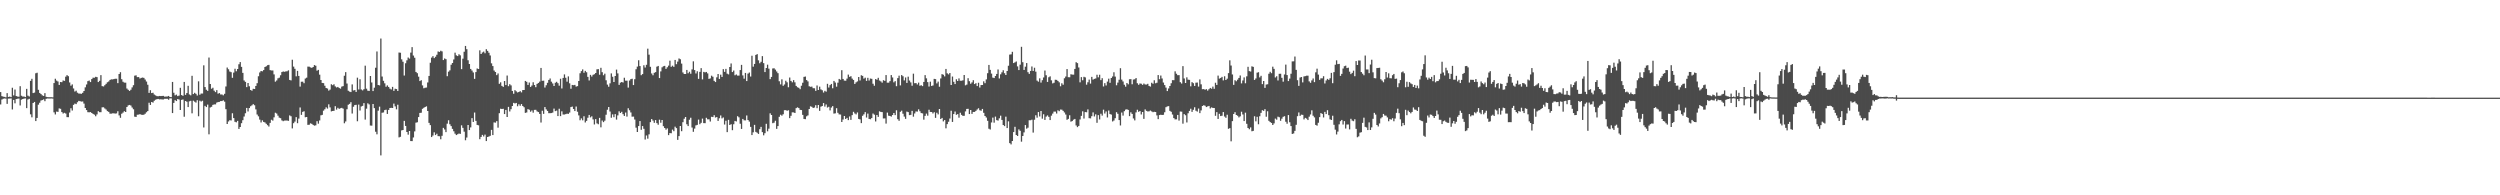 <?xml version="1.0" encoding="UTF-8"?>
<svg xmlns="http://www.w3.org/2000/svg" width="1920" height="150">
  <path d="M0 70.730h1v9.488H0zM1 73.823h1v2.600H1zM2 74.226h1v1.618H2zM3 74.411h1v1.186H3zM4 74.742h1v1.000H4zM5 71.522h1v8.259H5zM6 74.463h1v1.267H6zM7 74.204h1v1.477H7zM8 74.579h1v1.000H8zM9 67.360h1v16.723H9zM10 73.260h1v3.465H10zM11 68.776h1v10.601H11zM12 73.767h1v2.313H12zM13 74.130h1v1.704H13zM14 74.299h1v1.352H14zM15 66.215h1v14.791H15zM16 73.540h1v2.992H16zM17 74.126h1v1.888H17zM18 74.158h1v1.577H18zM19 74.530h1v1.048H19zM20 68.253h1v14.799H20zM21 73.469h1v2.910H21zM22 74.076h1v1.808H22zM23 62.130h1v25.686H23zM24 60.538h1v29.555H24zM25 71.486h1v7.616H25zM26 71.135h1v7.171H26zM27 56.246h1v36.732H27zM28 55.876h1v34.675H28zM29 68.985h1v11.389H29zM30 71.371h1v7.506H30zM31 72.235h1v4.958H31zM32 73.195h1v3.635H32zM33 73.675h1v2.648H33zM34 71.536h1v6.183H34zM35 74.341h1v1.528H35zM36 74.613h1v1.000H36zM37 74.673h1v1.000H37zM38 74.674h1v1.000H38zM39 74.635h1v1.000H39zM40 74.728h1v1.000H40zM41 63.792h1v22.489H41zM42 60.455h1v27.430H42zM43 61.905h1v23.780H43zM44 62.552h1v23.351H44zM45 65.247h1v18.005H45zM46 62.957h1v20.602H46zM47 63.106h1v22.977H47zM48 61.773h1v25.445H48zM49 62.119h1v24.526H49zM50 58.899h1v28.295H50zM51 57.701h1v32.251H51zM52 58.532h1v31.476H52zM53 63.325h1v23.078H53zM54 65.785h1v17.387H54zM55 64.801h1v20.111H55zM56 67.965h1v12.555H56zM57 70.311h1v9.266H57zM58 69.644h1v10.342H58zM59 71.171h1v7.347H59zM60 71.826h1v5.643H60zM61 71.869h1v5.837H61zM62 72.046h1v6.001H62zM63 71.284h1v6.624H63zM64 69.874h1v9.695H64zM65 67.080h1v15.847H65zM66 64.858h1v19.691H66zM67 62.311h1v23.838H67zM68 61.826h1v24.452H68zM69 63.019h1v23.069H69zM70 60.748h1v26.024H70zM71 59.627h1v27.895H71zM72 59.724h1v28.340H72zM73 58.977h1v30.314H73zM74 59.239h1v28.600H74zM75 63.029h1v22.366H75zM76 62.072h1v24.099H76zM77 57.722h1v28.422H77zM78 66.126h1v16.301H78zM79 66.404h1v15.965H79zM80 65.456h1v17.836H80zM81 64.361h1v19.760H81zM82 63.188h1v22.181H82zM83 62.559h1v23.358H83zM84 61.375h1v25.923H84zM85 60.929h1v26.365H85zM86 60.967h1v26.050H86zM87 60.741h1v26.323H87zM88 60.469h1v26.797H88zM89 60.470h1v26.631H89zM90 63.844h1v21.595H90zM91 56.856h1v31.781H91zM92 55.461h1v35.005H92zM93 60.819h1v26.507H93zM94 62.786h1v23.702H94zM95 63.445h1v21.959H95zM96 63.494h1v22.502H96zM97 68.017h1v14.170H97zM98 68.962h1v11.986H98zM99 69.822h1v10.744H99zM100 68.923h1v12.140H100zM101 67.097h1v15.480H101zM102 65.425h1v18.491H102zM103 58.115h1v31.463H103zM104 57.867h1v31.915H104zM105 59.228h1v28.878H105zM106 59.177h1v28.846H106zM107 60.307h1v27.359H107zM108 59.789h1v28.301H108zM109 59.539h1v28.659H109zM110 59.814h1v28.320H110zM111 61.055h1v26.283H111zM112 62.600h1v23.637H112zM113 65.100h1v20.221H113zM114 71.312h1v7.593H114zM115 69.276h1v11.288H115zM116 71.490h1v6.837H116zM117 71.232h1v7.543H117zM118 72.582h1v4.790H118zM119 73.264h1v3.343H119zM120 73.843h1v2.349H120zM121 73.915h1v2.067H121zM122 73.697h1v2.623H122zM123 73.795h1v2.453H123zM124 73.670h1v2.740H124zM125 73.620h1v2.756H125zM126 74.240h1v1.617H126zM127 74.144h1v1.710H127zM128 74.064h1v1.833H128zM129 73.659h1v2.936H129zM130 74.489h1v1.045H130zM131 74.594h1v1.000H131zM132 62.934h1v23.924H132zM133 71.205h1v7.844H133zM134 73.231h1v3.649H134zM135 72.663h1v4.936H135zM136 73.819h1v2.287H136zM137 73.447h1v2.985H137zM138 67.423h1v17.075H138zM139 73.029h1v3.682H139zM140 73.578h1v2.818H140zM141 62.924h1v26.724H141zM142 72.877h1v4.684H142zM143 71.461h1v6.695H143zM144 65.889h1v16.329H144zM145 72.573h1v5.246H145zM146 73.225h1v4.208H146zM147 58.236h1v28.807H147zM148 72.236h1v5.092H148zM149 71.269h1v6.795H149zM150 72.027h1v6.749H150zM151 73.373h1v3.569H151zM152 62.475h1v26.823H152zM153 72.773h1v4.521H153zM154 71.821h1v6.176H154zM155 71.849h1v5.520H155zM156 50.198h1v47.678H156zM157 66.879h1v14.427H157zM158 68.935h1v13.303H158zM159 69.811h1v10.538H159zM160 44.164h1v58.989H160zM161 64.527h1v18.016H161zM162 68.161h1v13.884H162zM163 67.371h1v13.164H163zM164 69.644h1v10.537H164zM165 70.749h1v9.426H165zM166 69.217h1v9.591H166zM167 71.938h1v6.431H167zM168 71.496h1v6.756H168zM169 72.534h1v5.094H169zM170 72.566h1v5.074H170zM171 73.201h1v3.841H171zM172 72.016h1v6.061H172zM173 66.389h1v17.488H173zM174 51.884h1v43.341H174zM175 53.199h1v40.103H175zM176 54.915h1v37.397H176zM177 55.443h1v37.081H177zM178 59.767h1v27.198H178zM179 55.764h1v34.894H179zM180 52.796h1v40.754H180zM181 54.730h1v39.237H181zM182 53.017h1v39.806H182zM183 49.354h1v49.651H183zM184 47.671h1v49.851H184zM185 51.353h1v43.242H185zM186 55.971h1v36.363H186zM187 61.791h1v27.713H187zM188 62.881h1v24.123H188zM189 66.930h1v15.950H189zM190 63.752h1v21.852H190zM191 66.227h1v16.770H191zM192 69.125h1v12.490H192zM193 69.682h1v11.213H193zM194 68.223h1v11.732H194zM195 68.342h1v12.478H195zM196 66.011h1v17.987H196zM197 63.872h1v24.107H197zM198 58.582h1v30.768H198zM199 55.643h1v36.201H199zM200 54.505h1v39.564H200zM201 54.771h1v37.668H201zM202 53.792h1v39.844H202zM203 51.442h1v42.632H203zM204 50.890h1v44.211H204zM205 50.081h1v46.062H205zM206 49.813h1v47.372H206zM207 53.844h1v40.531H207zM208 54.102h1v37.840H208zM209 54.128h1v38.506H209zM210 57.153h1v32.962H210zM211 62.707h1v23.852H211zM212 61.813h1v25.407H212zM213 60.137h1v28.679H213zM214 59.651h1v30.723H214zM215 57.829h1v32.961H215zM216 55.327h1v37.124H216zM217 54.867h1v38.191H217zM218 55.157h1v37.456H218zM219 54.836h1v37.728H219zM220 54.748h1v37.829H220zM221 54.036h1v38.787H221zM222 61.407h1v27.230H222zM223 61.738h1v27.551H223zM224 45.894h1v52.733H224zM225 51.172h1v43.447H225zM226 52.814h1v40.587H226zM227 58.602h1v31.338H227zM228 54.450h1v40.168H228zM229 58.311h1v32.787H229zM230 66.528h1v15.980H230zM231 62.772h1v25.462H231zM232 62.733h1v23.169H232zM233 63.902h1v21.538H233zM234 60.313h1v29.758H234zM235 59.661h1v30.208H235zM236 51.171h1v44.742H236zM237 51.182h1v44.596H237zM238 51.776h1v42.931H238zM239 52.121h1v43.023H239zM240 51.435h1v44.494H240zM241 49.958h1v46.556H241zM242 50.497h1v45.759H242zM243 54.262h1v38.810H243zM244 53.633h1v41.340H244zM245 57.337h1v35.169H245zM246 61.426h1v27.146H246zM247 63.695h1v24.499H247zM248 63.849h1v21.151H248zM249 65.846h1v18.092H249zM250 67.575h1v14.864H250zM251 68.004h1v15.418H251zM252 69.606h1v10.507H252zM253 68.824h1v13.675H253zM254 64.709h1v20.856H254zM255 65.429h1v19.830H255zM256 64.717h1v20.374H256zM257 66.355h1v15.221H257zM258 67.171h1v16.985H258zM259 66.749h1v16.053H259zM260 67.522h1v16.108H260zM261 68.122h1v15.008H261zM262 66.520h1v16.318H262zM263 66.140h1v17.323H263zM264 58.163h1v36.530H264zM265 55.377h1v37.897H265zM266 64.143h1v19.761H266zM267 69.705h1v10.750H267zM268 70.342h1v9.420H268zM269 70.699h1v7.796H269zM270 64.793h1v22.423H270zM271 69.494h1v12.459H271zM272 69.195h1v11.476H272zM273 70.609h1v9.875H273zM274 59.667h1v33.446H274zM275 68.704h1v11.653H275zM276 60.889h1v23.982H276zM277 68.709h1v13.034H277zM278 69.450h1v11.878H278zM279 68.495h1v10.703H279zM280 50.430h1v41.417H280zM281 68.104h1v15.342H281zM282 69.636h1v9.699H282zM283 69.836h1v10.354H283zM284 58.376h1v38.007H284zM285 63.348h1v33.156H285zM286 69.920h1v9.953H286zM287 67.330h1v15.731H287zM288 52.014h1v49.154H288zM289 39.541h1v63.615H289zM290 65.270h1v19.713H290zM291 65.605h1v16.328H291zM292 29.607h1v89.745H292zM293 58.772h1v27.804H293zM294 62.059h1v24.339H294zM295 64.002h1v20.561H295zM296 66.589h1v17.643H296zM297 65.591h1v21.931H297zM298 66.780h1v17.671H298zM299 68.120h1v14.822H299zM300 68.711h1v14.058H300zM301 66.721h1v16.215H301zM302 69.799h1v9.786H302zM303 68.138h1v13.579H303zM304 68.386h1v15.583H304zM305 69.839h1v10.600H305zM306 40.366h1v65.138H306zM307 40.525h1v64.554H307zM308 45.577h1v54.549H308zM309 47.413h1v52.412H309zM310 58.024h1v34.814H310zM311 48.587h1v48.140H311zM312 46.352h1v55.017H312zM313 44.206h1v59.216H313zM314 45.008h1v55.596H314zM315 40.407h1v67.947H315zM316 36.180h1v72.225H316zM317 42.635h1v62.953H317zM318 44.337h1v56.575H318zM319 55.263h1v38.932H319zM320 56.236h1v37.656H320zM321 58.905h1v30.982H321zM322 62.236h1v24.475H322zM323 61.595h1v24.969H323zM324 65.567h1v18.013H324zM325 67.775h1v15.015H325zM326 67.365h1v14.809H326zM327 67.237h1v14.419H327zM328 63.354h1v21.885H328zM329 58.292h1v36.093H329zM330 48.199h1v47.905H330zM331 44.251h1v60.995H331zM332 43.087h1v60.981H332zM333 44.654h1v56.980H333zM334 43.566h1v60.142H334zM335 42.051h1v60.632H335zM336 39.536h1v65.020H336zM337 39.889h1v64.760H337zM338 38.966h1v67.974H338zM339 39.471h1v64.826H339zM340 46.147h1v52.037H340zM341 44.900h1v54.539H341zM342 45.446h1v56.018H342zM343 58.538h1v36.458H343zM344 55.064h1v37.285H344zM345 54.033h1v41.427H345zM346 49.730h1v47.127H346zM347 48.400h1v50.575H347zM348 45.680h1v55.144H348zM349 40.462h1v62.175H349zM350 42.519h1v61.234H350zM351 43.050h1v60.077H351zM352 41.659h1v60.905H352zM353 42.507h1v60.316H353zM354 53.074h1v43.186H354zM355 45.052h1v53.150H355zM356 39.709h1v61.398H356zM357 35.258h1v72.468H357zM358 37.782h1v67.870H358zM359 46.291h1v49.710H359zM360 49.145h1v50.728H360zM361 52.964h1v44.873H361zM362 54.181h1v36.530H362zM363 55.658h1v38.009H363zM364 60.569h1v25.852H364zM365 55.353h1v37.465H365zM366 52.591h1v43.364H366zM367 52.983h1v43.272H367zM368 38.680h1v68.211H368zM369 41.479h1v63.671H369zM370 40.270h1v63.293H370zM371 39.610h1v65.214H371zM372 40.883h1v62.471H372zM373 37.778h1v70.559H373zM374 39.083h1v66.155H374zM375 40.525h1v64.353H375zM376 42.572h1v61.746H376zM377 48.642h1v51.083H377zM378 50.725h1v52.999H378zM379 54.145h1v39.877H379zM380 55.280h1v38.952H380zM381 57.685h1v35.354H381zM382 56.402h1v41.669H382zM383 64.349h1v22.567H383zM384 63.244h1v20.263H384zM385 65.971h1v17.747H385zM386 66.738h1v16.841H386zM387 62.200h1v25.402H387zM388 65.356h1v19.063H388zM389 58.022h1v31.826H389zM390 66.200h1v15.885H390zM391 64.657h1v20.933H391zM392 65.611h1v18.268H392zM393 69.829h1v11.591H393zM394 71.982h1v7.040H394zM395 69.202h1v10.262H395zM396 70.159h1v8.879H396zM397 71.008h1v10.609H397zM398 70.667h1v9.423H398zM399 69.997h1v11.279H399zM400 70.954h1v8.965H400zM401 69.187h1v12.229H401zM402 69.143h1v13.254H402zM403 62.149h1v24.553H403zM404 62.821h1v23.547H404zM405 65.246h1v18.588H405zM406 63.366h1v20.922H406zM407 66.755h1v19.060H407zM408 65.711h1v19.148H408zM409 63.197h1v23.349H409zM410 65.260h1v19.112H410zM411 66.969h1v17.352H411zM412 64.397h1v21.175H412zM413 63.683h1v22.365H413zM414 62.657h1v24.857H414zM415 52.186h1v41.925H415zM416 62.055h1v22.977H416zM417 61.932h1v25.536H417zM418 67.225h1v14.998H418zM419 65.496h1v18.544H419zM420 63.576h1v21.642H420zM421 61.375h1v25.545H421zM422 60.279h1v26.675H422zM423 62.706h1v24.121H423zM424 64.118h1v22.345H424zM425 66.034h1v17.378H425zM426 63.531h1v21.838H426zM427 62.817h1v22.128H427zM428 63.909h1v25.254H428zM429 65.804h1v17.705H429zM430 60.457h1v28.723H430zM431 67.950h1v17.547H431zM432 59.832h1v28.120H432zM433 57.123h1v30.819H433zM434 59.721h1v27.934H434zM435 62.701h1v24.574H435zM436 58.691h1v28.744H436zM437 64.015h1v22.418H437zM438 68.138h1v14.097H438zM439 65.231h1v16.620H439zM440 65.454h1v18.278H440zM441 65.168h1v20.152H441zM442 66.512h1v15.318H442zM443 66.125h1v19.663H443zM444 62.214h1v26.430H444zM445 56.267h1v36.102H445zM446 54.644h1v36.289H446zM447 53.297h1v39.143H447zM448 55.838h1v33.447H448zM449 54.401h1v39.627H449zM450 55.484h1v37.341H450zM451 59.017h1v31.409H451zM452 61.819h1v26.434H452zM453 57.519h1v32.631H453zM454 58.798h1v30.566H454zM455 57.429h1v34.260H455zM456 56.986h1v38.582H456zM457 56.074h1v35.426H457zM458 53.247h1v41.511H458zM459 53.098h1v42.342H459zM460 57.386h1v33.160H460zM461 52.053h1v45.745H461zM462 55.455h1v37.119H462zM463 57.827h1v35.965H463zM464 56.596h1v36.061H464zM465 61.653h1v26.453H465zM466 64.966h1v19.311H466zM467 66.592h1v15.590H467zM468 64.023h1v21.645H468zM469 56.389h1v34.051H469zM470 58.907h1v28.974H470zM471 62.958h1v27.042H471zM472 58.387h1v29.263H472zM473 53.451h1v38.418H473zM474 56.353h1v32.269H474zM475 65.182h1v20.308H475zM476 63.508h1v23.299H476zM477 62.953h1v22.899H477zM478 63.374h1v24.306H478zM479 59.704h1v29.331H479zM480 61.958h1v24.460H480zM481 61.956h1v27.596H481zM482 67.277h1v15.875H482zM483 61.844h1v22.860H483zM484 60.780h1v25.613H484zM485 60.493h1v29.105H485zM486 65.352h1v24.214H486zM487 60.846h1v30.976H487zM488 53.176h1v44.895H488zM489 51.150h1v50.225H489zM490 46.293h1v50.520H490zM491 50.743h1v42.241H491zM492 57.764h1v41.913H492zM493 56.877h1v39.953H493zM494 50.148h1v48.761H494zM495 51.888h1v55.272H495zM496 49.754h1v54.304H496zM497 37.384h1v69.129H497zM498 42.000h1v61.144H498zM499 51.296h1v42.523H499zM500 56.417h1v35.038H500zM501 57.817h1v34.828H501zM502 55.895h1v38.414H502zM503 55.420h1v36.797H503zM504 51.196h1v43.355H504zM505 50.646h1v45.151H505zM506 59.959h1v31.923H506zM507 54.854h1v39.429H507zM508 51.736h1v40.425H508zM509 50.892h1v46.006H509zM510 50.601h1v47.696H510zM511 52.908h1v46.661H511zM512 51.658h1v46.954H512zM513 50.376h1v53.399H513zM514 46.602h1v55.604H514zM515 51.314h1v51.009H515zM516 50.413h1v49.118H516zM517 51.367h1v49.408H517zM518 46.035h1v51.222H518zM519 49.329h1v49.101H519zM520 47.307h1v60.115H520zM521 44.903h1v59.621H521zM522 45.529h1v51.234H522zM523 48.827h1v51.931H523zM524 55.674h1v38.190H524zM525 56.813h1v34.382H525zM526 56.830h1v33.046H526zM527 53.697h1v41.749H527zM528 56.251h1v40.564H528zM529 55.084h1v36.883H529zM530 56.645h1v33.792H530zM531 53.321h1v44.628H531zM532 47.094h1v54.110H532zM533 53.813h1v44.954H533zM534 56.399h1v39.900H534zM535 54.722h1v41.192H535zM536 60.558h1v31.271H536zM537 55.186h1v40.225H537zM538 52.349h1v41.941H538zM539 60.966h1v30.117H539zM540 55.217h1v39.356H540zM541 55.602h1v39.023H541zM542 55.232h1v35.216H542zM543 56.356h1v35.269H543zM544 60.582h1v31.078H544zM545 60.204h1v33.117H545zM546 58.116h1v31.590H546zM547 58.956h1v30.962H547zM548 62.121h1v26.327H548zM549 63.002h1v27.284H549zM550 59.369h1v30.547H550zM551 56.846h1v36.027H551zM552 60.617h1v30.225H552zM553 57.320h1v31.375H553zM554 59.102h1v31.839H554zM555 53.093h1v37.098H555zM556 55.184h1v40.475H556zM557 52.867h1v39.839H557zM558 56.587h1v44.871H558zM559 57.151h1v34.882H559zM560 51.469h1v44.521H560zM561 48.757h1v46.642H561zM562 55.339h1v44.679H562zM563 54.148h1v41.309H563zM564 57.799h1v35.096H564zM565 57.214h1v36.060H565zM566 58.080h1v31.177H566zM567 58.051h1v32.081H567zM568 53.792h1v41.232H568zM569 49.814h1v49.198H569zM570 57.900h1v33.444H570zM571 60.431h1v31.980H571zM572 56.011h1v36.469H572zM573 62.241h1v26.452H573zM574 56.516h1v35.669H574zM575 55.709h1v37.696H575zM576 58.800h1v38.659H576zM577 42.786h1v60.942H577zM578 51.223h1v50.389H578zM579 49.091h1v46.792H579zM580 42.199h1v59.079H580zM581 41.573h1v60.351H581zM582 46.359h1v56.479H582zM583 48.580h1v50.667H583zM584 47.446h1v49.992H584zM585 43.093h1v58.373H585zM586 48.479h1v55.446H586zM587 55.326h1v46.982H587zM588 52.201h1v42.868H588zM589 49.645h1v51.199H589zM590 52.713h1v46.099H590zM591 60.760h1v26.278H591zM592 59.064h1v29.270H592zM593 52.592h1v42.034H593zM594 52.443h1v41.788H594zM595 53.467h1v39.240H595zM596 54.864h1v44.106H596zM597 56.216h1v40.621H597zM598 62.410h1v27.308H598zM599 64.840h1v23.269H599zM600 60.918h1v27.908H600zM601 65.886h1v21.857H601zM602 64.873h1v19.764H602zM603 62.029h1v22.554H603zM604 63.231h1v21.884H604zM605 67.028h1v17.659H605zM606 59.527h1v31.178H606zM607 62.158h1v26.768H607zM608 63.218h1v23.046H608zM609 61.519h1v24.827H609zM610 63.208h1v23.564H610zM611 65.979h1v17.071H611zM612 67.033h1v15.380H612zM613 67.409h1v15.575H613zM614 68.497h1v15.865H614zM615 65.825h1v18.688H615zM616 63.530h1v24.681H616zM617 59.027h1v32.333H617zM618 58.784h1v32.776H618zM619 61.497h1v27.821H619zM620 62.492h1v26.129H620zM621 66.274h1v17.444H621zM622 66.649h1v15.003H622zM623 66.533h1v15.511H623zM624 67.750h1v15.209H624zM625 67.774h1v14.838H625zM626 69.761h1v11.036H626zM627 65.626h1v17.453H627zM628 69.108h1v11.556H628zM629 66.570h1v18.571H629zM630 68.661h1v13.273H630zM631 69.332h1v12.095H631zM632 71.089h1v8.045H632zM633 69.738h1v12.144H633zM634 70.426h1v9.811H634zM635 64.373h1v18.231H635zM636 67.202h1v14.844H636zM637 65.398h1v19.385H637zM638 64.461h1v18.131H638zM639 67.799h1v13.725H639zM640 62.179h1v25.066H640zM641 63.381h1v23.637H641zM642 66.586h1v16.527H642zM643 63.491h1v23.149H643zM644 60.597h1v27.256H644zM645 61.234h1v26.722H645zM646 53.891h1v39.783H646zM647 60.607h1v31.170H647zM648 61.912h1v27.185H648zM649 62.003h1v29.391H649zM650 60.346h1v30.195H650zM651 57.291h1v34.955H651zM652 59.010h1v30.413H652zM653 58.544h1v33.492H653zM654 60.368h1v28.064H654zM655 61.373h1v24.498H655zM656 64.439h1v22.721H656zM657 63.230h1v24.613H657zM658 62.503h1v23.889H658zM659 59.161h1v32.162H659zM660 61.798h1v29.902H660zM661 57.779h1v36.793H661zM662 58.260h1v30.675H662zM663 60.382h1v27.451H663zM664 59.625h1v26.488H664zM665 62.115h1v28.148H665zM666 59.763h1v27.492H666zM667 61.825h1v29.531H667zM668 60.298h1v31.290H668zM669 60.503h1v30.179H669zM670 64.333h1v22.871H670zM671 65.849h1v22.223H671zM672 60.744h1v32.557H672zM673 61.256h1v27.060H673zM674 59.743h1v29.990H674zM675 61.846h1v23.668H675zM676 62.510h1v23.466H676zM677 63.498h1v22.633H677zM678 61.591h1v29.370H678zM679 62.126h1v28.781H679zM680 57.639h1v37.279H680zM681 63.500h1v22.954H681zM682 63.498h1v25.328H682zM683 62.306h1v26.764H683zM684 57.654h1v31.904H684zM685 59.491h1v28.810H685zM686 63.240h1v23.557H686zM687 62.294h1v26.103H687zM688 66.187h1v18.484H688zM689 60.031h1v31.536H689zM690 58.107h1v34.693H690zM691 65.570h1v20.278H691zM692 57.650h1v27.352H692zM693 58.561h1v28.766H693zM694 61.732h1v27.798H694zM695 59.485h1v31.814H695zM696 63.696h1v22.019H696zM697 58.880h1v27.262H697zM698 61.833h1v26.583H698zM699 63.277h1v24.948H699zM700 65.851h1v19.306H700zM701 56.602h1v32.990H701zM702 63.897h1v23.259H702zM703 63.796h1v21.814H703zM704 64.867h1v20.866H704zM705 63.460h1v20.502H705zM706 65.845h1v19.627H706zM707 65.423h1v21.403H707zM708 66.156h1v20.951H708zM709 62.913h1v28.996H709zM710 57.686h1v31.316H710zM711 60.148h1v27.096H711zM712 63.066h1v25.790H712zM713 66.434h1v17.850H713zM714 62.697h1v23.289H714zM715 66.013h1v20.007H715zM716 65.635h1v21.529H716zM717 60.568h1v25.627H717zM718 60.751h1v29.783H718zM719 64.056h1v22.504H719zM720 62.667h1v25.172H720zM721 66.615h1v17.100H721zM722 60.274h1v31.130H722zM723 56.925h1v33.628H723zM724 57.377h1v35.869H724zM725 58.663h1v33.525H725zM726 52.951h1v45.592H726zM727 56.325h1v39.012H727zM728 57.129h1v36.355H728zM729 56.083h1v34.953H729zM730 65.257h1v19.776H730zM731 58.760h1v34.885H731zM732 62.823h1v24.781H732zM733 64.553h1v21.083H733zM734 60.878h1v27.299H734zM735 62.212h1v25.431H735zM736 60.212h1v30.166H736zM737 61.998h1v24.598H737zM738 61.990h1v26.234H738zM739 61.708h1v27.292H739zM740 57.625h1v31.305H740zM741 65.511h1v20.068H741zM742 64.979h1v18.697H742zM743 60.049h1v23.529H743zM744 62.347h1v25.244H744zM745 64.323h1v20.177H745zM746 63.261h1v24.212H746zM747 61.603h1v24.343H747zM748 64.546h1v21.406H748zM749 63.918h1v21.237H749zM750 66.077h1v17.974H750zM751 63.544h1v19.612H751zM752 67.245h1v17.415H752zM753 65.340h1v19.715H753zM754 65.260h1v18.381H754zM755 62.469h1v24.140H755zM756 63.921h1v25.148H756zM757 60.975h1v29.309H757zM758 56.209h1v36.563H758zM759 49.844h1v49.030H759zM760 53.673h1v45.826H760zM761 56.510h1v37.561H761zM762 59.583h1v30.753H762zM763 59.967h1v34.257H763zM764 58.351h1v31.197H764zM765 56.776h1v35.497H765zM766 53.371h1v39.276H766zM767 60.283h1v30.595H767zM768 57.099h1v31.759H768zM769 55.570h1v36.528H769zM770 53.956h1v42.054H770zM771 56.202h1v40.659H771zM772 57.585h1v32.028H772zM773 54.525h1v43.841H773zM774 50.489h1v42.678H774zM775 41.919h1v67.996H775zM776 41.740h1v69.168H776zM777 39.803h1v68.472H777zM778 48.448h1v52.989H778zM779 47.871h1v49.531H779zM780 47.210h1v56.485H780zM781 50.983h1v53.453H781zM782 53.796h1v45.588H782zM783 49.640h1v50.803H783zM784 35.952h1v72.851H784zM785 47.762h1v56.693H785zM786 53.707h1v47.952H786zM787 51.221h1v44.808H787zM788 48.459h1v50.382H788zM789 55.473h1v42.584H789zM790 56.721h1v35.646H790zM791 54.472h1v37.900H791zM792 51.024h1v40.897H792zM793 54.483h1v47.348H793zM794 52.011h1v39.928H794zM795 55.053h1v33.451H795zM796 61.922h1v28.468H796zM797 62.715h1v23.356H797zM798 60.163h1v29.282H798zM799 63.426h1v21.811H799zM800 61.590h1v29.571H800zM801 59.476h1v28.279H801zM802 54.177h1v37.910H802zM803 57.797h1v31.736H803zM804 62.901h1v25.733H804zM805 59.356h1v30.384H805zM806 58.632h1v33.594H806zM807 61.691h1v27.119H807zM808 64.070h1v23.167H808zM809 63.555h1v22.164H809zM810 61.236h1v24.469H810zM811 61.346h1v25.830H811zM812 62.143h1v22.615H812zM813 63.246h1v22.132H813zM814 66.262h1v17.836H814zM815 63.966h1v20.262H815zM816 65.080h1v20.064H816zM817 60.132h1v26.252H817zM818 58.780h1v29.199H818zM819 53.018h1v39.001H819zM820 59.272h1v31.998H820zM821 59.337h1v29.207H821zM822 57.025h1v36.435H822zM823 57.305h1v35.673H823zM824 57.339h1v34.589H824zM825 52.958h1v38.404H825zM826 47.749h1v48.597H826zM827 48.504h1v49.143H827zM828 51.809h1v44.923H828zM829 63.255h1v28.497H829zM830 59.263h1v29.701H830zM831 61.660h1v23.868H831zM832 58.979h1v32.048H832zM833 59.442h1v26.623H833zM834 65.038h1v21.187H834zM835 63.187h1v20.837H835zM836 61.139h1v29.644H836zM837 64.190h1v26.718H837zM838 59.021h1v30.197H838zM839 61.148h1v25.161H839zM840 60.575h1v28.895H840zM841 60.259h1v27.525H841zM842 57.375h1v36.953H842zM843 59.375h1v29.051H843zM844 57.391h1v34.358H844zM845 61.548h1v25.794H845zM846 60.053h1v28.731H846zM847 66.424h1v17.808H847zM848 63.849h1v23.359H848zM849 65.628h1v19.982H849zM850 62.690h1v27.529H850zM851 60.423h1v24.471H851zM852 63.588h1v24.013H852zM853 59.907h1v28.114H853zM854 58.741h1v34.548H854zM855 55.485h1v37.091H855zM856 58.847h1v31.941H856zM857 65.466h1v20.693H857zM858 63.460h1v23.926H858zM859 61.221h1v30.988H859zM860 52.394h1v43.953H860zM861 61.126h1v25.279H861zM862 62.581h1v26.198H862zM863 65.051h1v20.374H863zM864 66.553h1v17.597H864zM865 63.745h1v20.189H865zM866 64.771h1v19.639H866zM867 60.873h1v28.320H867zM868 60.778h1v25.502H868zM869 64.722h1v22.783H869zM870 61.085h1v29.914H870zM871 60.873h1v31.585H871zM872 59.955h1v26.376H872zM873 63.938h1v20.315H873zM874 65.116h1v20.734H874zM875 64.102h1v21.188H875zM876 64.316h1v23.587H876zM877 65.172h1v20.866H877zM878 64.176h1v27.096H878zM879 64.857h1v19.164H879zM880 64.904h1v20.232H880zM881 64.375h1v21.248H881zM882 65.972h1v19.519H882zM883 66.504h1v18.400H883zM884 63.564h1v21.982H884zM885 64.292h1v21.879H885zM886 61.636h1v24.212H886zM887 63.973h1v22.053H887zM888 63.554h1v25.049H888zM889 57.638h1v33.866H889zM890 60.811h1v27.539H890zM891 57.985h1v30.140H891zM892 60.244h1v28.061H892zM893 63.397h1v24.755H893zM894 65.328h1v20.885H894zM895 67.286h1v15.049H895zM896 69.925h1v11.806H896zM897 67.922h1v13.611H897zM898 66.042h1v19.093H898zM899 63.962h1v21.901H899zM900 61.540h1v26.411H900zM901 61.612h1v29.042H901zM902 54.805h1v36.903H902zM903 56.622h1v35.022H903zM904 57.740h1v30.504H904zM905 57.709h1v34.908H905zM906 63.114h1v22.566H906zM907 64.139h1v21.623H907zM908 50.766h1v44.229H908zM909 60.276h1v27.355H909zM910 63.753h1v24.752H910zM911 59.375h1v34.682H911zM912 61.160h1v25.827H912zM913 61.348h1v23.824H913zM914 66.315h1v17.176H914zM915 63.087h1v22.813H915zM916 63.888h1v20.427H916zM917 65.982h1v16.384H917zM918 63.488h1v21.535H918zM919 63.371h1v22.354H919zM920 66.493h1v16.840H920zM921 61.002h1v25.909H921zM922 64.788h1v19.988H922zM923 68.503h1v12.899H923zM924 68.381h1v12.433H924zM925 68.903h1v12.313H925zM926 68.444h1v13.766H926zM927 69.602h1v12.089H927zM928 68.481h1v12.860H928zM929 67.533h1v15.759H929zM930 68.170h1v14.304H930zM931 66.506h1v16.396H931zM932 68.218h1v14.725H932zM933 63.554h1v25.357H933zM934 65.221h1v20.890H934zM935 58.061h1v33.298H935zM936 60.365h1v27.029H936zM937 59.872h1v29.271H937zM938 59.035h1v29.872H938zM939 61.770h1v24.298H939zM940 58.589h1v30.932H940zM941 61.415h1v29.068H941zM942 60.394h1v27.734H942zM943 56.144h1v42.751H943zM944 46.344h1v52.062H944zM945 50.338h1v58.183H945zM946 57.205h1v35.803H946zM947 65.157h1v22.401H947zM948 61.579h1v24.603H948zM949 62.401h1v25.922H949zM950 61.172h1v27.697H950zM951 59.873h1v30.271H951zM952 57.950h1v31.412H952zM953 64.037h1v21.749H953zM954 61.802h1v26.122H954zM955 59.421h1v33.533H955zM956 63.972h1v22.549H956zM957 58.606h1v36.467H957zM958 51.317h1v46.970H958zM959 54.615h1v44.665H959zM960 54.944h1v42.887H960zM961 50.933h1v49.859H961zM962 51.369h1v49.142H962zM963 61.397h1v27.910H963zM964 60.256h1v32.951H964zM965 55.829h1v33.889H965zM966 55.453h1v39.992H966zM967 59.420h1v29.882H967zM968 58.232h1v28.473H968zM969 64.622h1v19.991H969zM970 62.210h1v22.956H970zM971 67.493h1v16.346H971zM972 64.902h1v24.761H972zM973 64.693h1v20.766H973zM974 56.616h1v36.175H974zM975 55.154h1v38.568H975zM976 56.224h1v38.192H976zM977 51.220h1v44.787H977zM978 52.902h1v41.889H978zM979 59.478h1v31.618H979zM980 58.588h1v33.335H980zM981 61.808h1v27.788H981zM982 56.670h1v33.403H982zM983 56.627h1v36.143H983zM984 59.754h1v31.407H984zM985 62.718h1v26.991H985zM986 57.182h1v32.060H986zM987 49.635h1v43.876H987zM988 57.674h1v37.366H988zM989 62.240h1v26.124H989zM990 60.354h1v33.571H990zM991 56.610h1v40.185H991zM992 47.132h1v55.725H992zM993 47.106h1v55.404H993zM994 43.418h1v57.108H994zM995 53.660h1v42.170H995zM996 61.605h1v27.618H996zM997 65.925h1v20.449H997zM998 59.550h1v29.412H998zM999 59.139h1v28.926H999zM1000 63.292h1v24.907H1000zM1001 58.653h1v33.034H1001zM1002 58.472h1v32.054H1002zM1003 58.102h1v33.008H1003zM1004 58.115h1v34.105H1004zM1005 62.511h1v27.112H1005zM1006 63.607h1v24.286H1006zM1007 61.749h1v22.981H1007zM1008 60.244h1v28.627H1008zM1009 63.092h1v27.060H1009zM1010 55.560h1v40.410H1010zM1011 52.759h1v43.752H1011zM1012 57.318h1v36.934H1012zM1013 61.360h1v28.590H1013zM1014 60.177h1v26.647H1014zM1015 60.161h1v27.322H1015zM1016 58.508h1v31.723H1016zM1017 64.124h1v21.778H1017zM1018 61.808h1v25.796H1018zM1019 60.556h1v24.059H1019zM1020 61.345h1v27.131H1020zM1021 60.102h1v31.557H1021zM1022 55.972h1v36.184H1022zM1023 63.903h1v24.966H1023zM1024 55.419h1v40.442H1024zM1025 49.699h1v49.892H1025zM1026 46.356h1v56.911H1026zM1027 49.232h1v51.846H1027zM1028 49.065h1v46.424H1028zM1029 58.289h1v34.801H1029zM1030 56.732h1v35.390H1030zM1031 52.635h1v43.019H1031zM1032 50.864h1v42.144H1032zM1033 50.422h1v48.307H1033zM1034 52.256h1v43.392H1034zM1035 51.964h1v43.648H1035zM1036 55.029h1v44.330H1036zM1037 56.939h1v34.298H1037zM1038 55.952h1v36.654H1038zM1039 54.286h1v38.775H1039zM1040 58.501h1v33.100H1040zM1041 46.876h1v52.086H1041zM1042 49.912h1v55.513H1042zM1043 46.438h1v58.333H1043zM1044 46.507h1v55.391H1044zM1045 55.345h1v46.176H1045zM1046 56.587h1v37.761H1046zM1047 57.818h1v32.531H1047zM1048 42.664h1v54.787H1048zM1049 53.333h1v44.585H1049zM1050 53.342h1v46.555H1050zM1051 56.182h1v37.819H1051zM1052 49.578h1v50.278H1052zM1053 45.874h1v51.977H1053zM1054 55.572h1v35.676H1054zM1055 59.983h1v26.681H1055zM1056 60.141h1v27.865H1056zM1057 52.261h1v43.739H1057zM1058 52.156h1v44.964H1058zM1059 52.029h1v42.785H1059zM1060 60.851h1v30.081H1060zM1061 61.889h1v28.125H1061zM1062 63.202h1v24.304H1062zM1063 60.873h1v27.846H1063zM1064 55.318h1v33.505H1064zM1065 59.528h1v30.639H1065zM1066 56.331h1v36.823H1066zM1067 60.043h1v31.434H1067zM1068 60.148h1v31.748H1068zM1069 57.744h1v33.035H1069zM1070 56.787h1v36.323H1070zM1071 60.584h1v30.472H1071zM1072 60.344h1v26.347H1072zM1073 66.955h1v16.510H1073zM1074 63.931h1v23.019H1074zM1075 61.500h1v30.159H1075zM1076 55.533h1v41.384H1076zM1077 54.879h1v39.556H1077zM1078 56.280h1v39.825H1078zM1079 67.013h1v17.303H1079zM1080 62.767h1v25.719H1080zM1081 66.683h1v18.260H1081zM1082 63.074h1v23.017H1082zM1083 64.034h1v23.015H1083zM1084 64.658h1v21.331H1084zM1085 66.749h1v15.786H1085zM1086 65.220h1v18.895H1086zM1087 67.565h1v16.776H1087zM1088 65.722h1v19.535H1088zM1089 67.854h1v14.491H1089zM1090 61.017h1v31.071H1090zM1091 58.215h1v34.536H1091zM1092 53.288h1v39.864H1092zM1093 49.200h1v55.061H1093zM1094 42.486h1v62.556H1094zM1095 59.477h1v34.852H1095zM1096 61.210h1v27.506H1096zM1097 59.654h1v30.579H1097zM1098 60.670h1v27.268H1098zM1099 59.057h1v29.093H1099zM1100 62.352h1v26.772H1100zM1101 57.727h1v32.832H1101zM1102 63.237h1v25.829H1102zM1103 62.332h1v22.600H1103zM1104 62.239h1v25.625H1104zM1105 60.904h1v31.069H1105zM1106 56.634h1v35.356H1106zM1107 47.429h1v47.833H1107zM1108 55.673h1v37.441H1108zM1109 57.982h1v34.580H1109zM1110 52.009h1v41.578H1110zM1111 54.065h1v40.218H1111zM1112 56.290h1v38.065H1112zM1113 60.625h1v29.674H1113zM1114 56.746h1v40.642H1114zM1115 50.589h1v44.151H1115zM1116 61.160h1v31.782H1116zM1117 61.187h1v33.848H1117zM1118 58.218h1v35.322H1118zM1119 62.506h1v27.198H1119zM1120 61.275h1v27.161H1120zM1121 63.788h1v21.263H1121zM1122 61.340h1v25.340H1122zM1123 56.780h1v34.477H1123zM1124 55.994h1v37.596H1124zM1125 50.805h1v49.896H1125zM1126 50.649h1v49.472H1126zM1127 51.737h1v46.671H1127zM1128 63.360h1v24.230H1128zM1129 61.224h1v28.176H1129zM1130 61.262h1v27.260H1130zM1131 61.336h1v27.270H1131zM1132 62.976h1v23.236H1132zM1133 60.709h1v26.336H1133zM1134 62.884h1v22.933H1134zM1135 67.070h1v15.944H1135zM1136 66.384h1v20.145H1136zM1137 62.564h1v25.116H1137zM1138 63.821h1v20.636H1138zM1139 64.713h1v23.096H1139zM1140 63.373h1v23.197H1140zM1141 66.861h1v18.208H1141zM1142 59.589h1v31.521H1142zM1143 55.705h1v37.879H1143zM1144 54.643h1v38.516H1144zM1145 64.369h1v24.496H1145zM1146 62.940h1v25.164H1146zM1147 61.475h1v27.587H1147zM1148 67.086h1v17.033H1148zM1149 64.420h1v20.479H1149zM1150 63.768h1v24.030H1150zM1151 67.984h1v15.088H1151zM1152 64.130h1v23.858H1152zM1153 64.550h1v20.427H1153zM1154 68.939h1v13.755H1154zM1155 68.733h1v14.319H1155zM1156 66.034h1v21.161H1156zM1157 63.611h1v23.617H1157zM1158 58.702h1v35.138H1158zM1159 56.717h1v37.089H1159zM1160 59.149h1v34.697H1160zM1161 63.513h1v19.317H1161zM1162 65.751h1v15.548H1162zM1163 66.517h1v17.963H1163zM1164 64.318h1v21.735H1164zM1165 61.857h1v25.187H1165zM1166 65.006h1v20.307H1166zM1167 64.634h1v21.178H1167zM1168 66.532h1v16.208H1168zM1169 63.759h1v21.574H1169zM1170 63.998h1v22.850H1170zM1171 64.839h1v18.286H1171zM1172 66.617h1v16.997H1172zM1173 61.069h1v26.748H1173zM1174 61.758h1v31.457H1174zM1175 57.202h1v37.267H1175zM1176 52.277h1v47.952H1176zM1177 55.528h1v39.751H1177zM1178 66.129h1v17.341H1178zM1179 65.514h1v24.158H1179zM1180 64.835h1v20.749H1180zM1181 63.887h1v20.939H1181zM1182 67.469h1v17.136H1182zM1183 65.869h1v17.831H1183zM1184 67.583h1v15.422H1184zM1185 69.718h1v10.731H1185zM1186 67.784h1v14.096H1186zM1187 70.634h1v8.091H1187zM1188 70.806h1v8.307H1188zM1189 67.505h1v16.303H1189zM1190 66.504h1v20.069H1190zM1191 65.498h1v19.729H1191zM1192 68.643h1v10.265H1192zM1193 72.219h1v5.785H1193zM1194 72.365h1v5.599H1194zM1195 71.898h1v6.544H1195zM1196 71.727h1v6.554H1196zM1197 70.791h1v10.786H1197zM1198 70.989h1v6.916H1198zM1199 71.920h1v6.276H1199zM1200 67.787h1v17.957H1200zM1201 72.712h1v4.975H1201zM1202 72.629h1v4.767H1202zM1203 69.784h1v10.218H1203zM1204 72.874h1v4.020H1204zM1205 73.273h1v3.453H1205zM1206 64.769h1v15.905H1206zM1207 67.034h1v16.522H1207zM1208 65.297h1v21.536H1208zM1209 63.263h1v25.161H1209zM1210 62.351h1v25.953H1210zM1211 68.961h1v16.406H1211zM1212 72.060h1v5.503H1212zM1213 72.186h1v6.202H1213zM1214 71.997h1v5.584H1214zM1215 60.430h1v31.700H1215zM1216 58.672h1v23.107H1216zM1217 70.520h1v9.166H1217zM1218 72.307h1v6.385H1218zM1219 46.782h1v53.656H1219zM1220 69.026h1v9.748H1220zM1221 68.514h1v11.781H1221zM1222 71.157h1v8.924H1222zM1223 72.434h1v5.446H1223zM1224 69.549h1v12.481H1224zM1225 62.981h1v23.238H1225zM1226 61.532h1v28.686H1226zM1227 66.778h1v15.877H1227zM1228 68.362h1v12.794H1228zM1229 68.859h1v11.455H1229zM1230 71.040h1v8.709H1230zM1231 72.582h1v4.680H1231zM1232 72.234h1v5.636H1232zM1233 57.069h1v34.501H1233zM1234 52.354h1v44.835H1234zM1235 50.008h1v48.664H1235zM1236 50.200h1v49.035H1236zM1237 55.971h1v40.260H1237zM1238 52.131h1v46.403H1238zM1239 48.132h1v51.654H1239zM1240 51.245h1v45.335H1240zM1241 54.102h1v41.629H1241zM1242 48.750h1v49.345H1242zM1243 45.459h1v57.040H1243zM1244 47.241h1v56.360H1244zM1245 62.305h1v27.459H1245zM1246 65.385h1v19.095H1246zM1247 68.344h1v14.152H1247zM1248 70.785h1v8.417H1248zM1249 70.364h1v9.142H1249zM1250 71.083h1v7.480H1250zM1251 72.293h1v4.774H1251zM1252 71.091h1v6.529H1252zM1253 72.211h1v5.205H1253zM1254 72.568h1v4.921H1254zM1255 72.238h1v5.475H1255zM1256 67.793h1v15.796H1256zM1257 61.641h1v24.879H1257zM1258 60.170h1v30.913H1258zM1259 55.587h1v38.173H1259zM1260 59.286h1v31.883H1260zM1261 59.783h1v27.719H1261zM1262 55.403h1v40.831H1262zM1263 52.084h1v45.626H1263zM1264 50.316h1v48.478H1264zM1265 50.063h1v50.493H1265zM1266 53.920h1v42.552H1266zM1267 56.242h1v39.164H1267zM1268 55.644h1v39.164H1268zM1269 46.666h1v48.270H1269zM1270 66.172h1v16.796H1270zM1271 66.261h1v16.124H1271zM1272 64.639h1v18.775H1272zM1273 65.830h1v18.265H1273zM1274 61.722h1v23.875H1274zM1275 59.781h1v25.787H1275zM1276 58.497h1v32.879H1276zM1277 56.701h1v36.203H1277zM1278 56.098h1v37.239H1278zM1279 53.767h1v40.889H1279zM1280 53.845h1v41.850H1280zM1281 62.909h1v24.428H1281zM1282 62.314h1v25.179H1282zM1283 50.071h1v47.456H1283zM1284 54.516h1v39.942H1284zM1285 57.504h1v36.157H1285zM1286 63.755h1v21.365H1286zM1287 65.781h1v19.443H1287zM1288 65.736h1v18.909H1288zM1289 68.793h1v11.433H1289zM1290 67.012h1v17.804H1290zM1291 65.555h1v22.156H1291zM1292 64.395h1v24.426H1292zM1293 64.197h1v22.173H1293zM1294 67.705h1v14.982H1294zM1295 60.512h1v29.337H1295zM1296 58.100h1v32.466H1296zM1297 55.222h1v38.939H1297zM1298 55.282h1v39.514H1298zM1299 58.002h1v34.131H1299zM1300 57.358h1v35.798H1300zM1301 55.731h1v37.949H1301zM1302 56.123h1v37.717H1302zM1303 62.599h1v23.866H1303zM1304 67.133h1v16.145H1304zM1305 69.408h1v11.289H1305zM1306 68.565h1v12.849H1306zM1307 67.501h1v14.399H1307zM1308 65.415h1v18.793H1308zM1309 64.979h1v19.191H1309zM1310 68.208h1v12.615H1310zM1311 72.899h1v3.989H1311zM1312 73.187h1v4.430H1312zM1313 73.352h1v3.762H1313zM1314 73.870h1v2.781H1314zM1315 72.632h1v4.370H1315zM1316 73.052h1v4.085H1316zM1317 74.032h1v1.775H1317zM1318 71.070h1v6.660H1318zM1319 73.584h1v2.945H1319zM1320 73.597h1v3.324H1320zM1321 73.424h1v3.497H1321zM1322 72.485h1v5.526H1322zM1323 72.111h1v6.818H1323zM1324 69.439h1v12.170H1324zM1325 73.417h1v3.285H1325zM1326 73.939h1v2.224H1326zM1327 74.085h1v1.944H1327zM1328 74.501h1v1.125H1328zM1329 71.881h1v7.196H1329zM1330 74.507h1v1.131H1330zM1331 74.153h1v1.306H1331zM1332 74.670h1v1.000H1332zM1333 69.308h1v12.896H1333zM1334 73.893h1v2.176H1334zM1335 71.272h1v6.390H1335zM1336 74.437h1v1.199H1336zM1337 74.508h1v1.000H1337zM1338 74.705h1v1.000H1338zM1339 66.835h1v14.054H1339zM1340 73.810h1v2.490H1340zM1341 74.305h1v1.525H1341zM1342 74.278h1v1.288H1342zM1343 74.557h1v1.000H1343zM1344 69.027h1v13.236H1344zM1345 73.818h1v2.307H1345zM1346 74.321h1v1.321H1346zM1347 64.528h1v22.607H1347zM1348 61.618h1v25.487H1348zM1349 72.523h1v5.212H1349zM1350 73.426h1v3.647H1350zM1351 55.437h1v36.626H1351zM1352 69.744h1v8.230H1352zM1353 70.635h1v7.796H1353zM1354 72.854h1v4.522H1354zM1355 73.354h1v3.188H1355zM1356 73.837h1v2.107H1356zM1357 74.345h1v1.439H1357zM1358 73.135h1v3.461H1358zM1359 74.582h1v1.000H1359zM1360 74.729h1v1.000H1360zM1361 74.793h1v1.000H1361zM1362 74.778h1v1.000H1362zM1363 74.843h1v1.000H1363zM1364 74.843h1v1.000H1364zM1365 64.708h1v20.476H1365zM1366 57.988h1v33.129H1366zM1367 54.596h1v40.313H1367zM1368 53.064h1v43.254H1368zM1369 64.245h1v23.744H1369zM1370 53.572h1v42.025H1370zM1371 50.122h1v48.094H1371zM1372 47.727h1v52.402H1372zM1373 55.678h1v39.514H1373zM1374 55.169h1v38.446H1374zM1375 49.857h1v49.359H1375zM1376 49.192h1v50.499H1376zM1377 63.808h1v23.930H1377zM1378 67.983h1v14.003H1378zM1379 68.499h1v13.639H1379zM1380 70.527h1v8.648H1380zM1381 72.041h1v6.229H1381zM1382 71.604h1v6.923H1382zM1383 72.853h1v4.077H1383zM1384 73.541h1v3.001H1384zM1385 73.521h1v3.091H1385zM1386 73.536h1v2.753H1386zM1387 73.081h1v3.708H1387zM1388 72.268h1v5.855H1388zM1389 70.333h1v9.341H1389zM1390 68.608h1v12.767H1390zM1391 65.679h1v19.270H1391zM1392 63.643h1v23.359H1392zM1393 65.278h1v19.876H1393zM1394 59.053h1v32.099H1394zM1395 54.870h1v40.494H1395zM1396 52.746h1v44.258H1396zM1397 50.981h1v47.932H1397zM1398 54.663h1v41.451H1398zM1399 57.858h1v35.563H1399zM1400 55.993h1v38.215H1400zM1401 55.975h1v38.886H1401zM1402 67.566h1v15.560H1402zM1403 68.854h1v12.444H1403zM1404 68.885h1v12.537H1404zM1405 68.896h1v12.271H1405zM1406 68.477h1v13.063H1406zM1407 67.420h1v14.904H1407zM1408 65.116h1v19.323H1408zM1409 62.866h1v23.817H1409zM1410 61.148h1v27.544H1410zM1411 59.441h1v31.300H1411zM1412 57.424h1v35.445H1412zM1413 62.677h1v27.255H1413zM1414 65.092h1v20.256H1414zM1415 53.418h1v42.664H1415zM1416 53.415h1v42.535H1416zM1417 56.199h1v36.008H1417zM1418 64.841h1v22.271H1418zM1419 67.105h1v15.671H1419zM1420 65.255h1v19.744H1420zM1421 71.130h1v6.682H1421zM1422 71.102h1v7.690H1422zM1423 71.574h1v6.921H1423zM1424 72.035h1v5.898H1424zM1425 70.608h1v8.725H1425zM1426 69.766h1v10.458H1426zM1427 63.682h1v22.060H1427zM1428 60.821h1v27.888H1428zM1429 58.955h1v31.554H1429zM1430 57.332h1v34.995H1430zM1431 58.957h1v31.977H1431zM1432 59.176h1v31.588H1432zM1433 57.487h1v35.044H1433zM1434 57.730h1v34.796H1434zM1435 63.715h1v22.440H1435zM1436 66.233h1v17.950H1436zM1437 69.002h1v12.183H1437zM1438 73.003h1v4.001H1438zM1439 72.246h1v5.636H1439zM1440 73.231h1v3.536H1440zM1441 73.282h1v3.399H1441zM1442 73.978h1v2.078H1442zM1443 74.408h1v1.267H1443zM1444 74.368h1v1.319H1444zM1445 74.486h1v1.066H1445zM1446 74.392h1v1.210H1446zM1447 74.323h1v1.398H1447zM1448 74.283h1v1.374H1448zM1449 74.387h1v1.124H1449zM1450 74.684h1v1.000H1450zM1451 74.627h1v1.000H1451zM1452 74.653h1v1.000H1452zM1453 74.570h1v1.043H1453zM1454 74.826h1v1.000H1454zM1455 74.824h1v1.000H1455zM1456 73.138h1v4.144H1456zM1457 74.907h1v1.000H1457zM1458 74.972h1v1.000H1458zM1459 74.970h1v1.000H1459zM1460 74.973h1v1.000H1460zM1461 74.973h1v1.000H1461zM1462 74.972h1v1.000H1462zM1463 74.967h1v1.000H1463zM1464 74.968h1v1.000H1464zM1465 74.971h1v1.000H1465zM1466 74.972h1v1.000H1466zM1467 74.971h1v1.000H1467zM1468 74.976h1v1.000H1468zM1469 74.972h1v1.000H1469zM1470 74.975h1v1.000H1470zM1471 74.973h1v1.000H1471zM1472 74.974h1v1.000H1472zM1473 74.972h1v1.000H1473zM1474 74.968h1v1.000H1474zM1475 74.971h1v1.000H1475zM1476 74.966h1v1.000H1476zM1477 74.974h1v1.000H1477zM1478 74.964h1v1.000H1478zM1479 74.973h1v1.000H1479zM1480 74.974h1v1.000H1480zM1481 74.973h1v1.000H1481zM1482 74.973h1v1.000H1482zM1483 74.970h1v1.000H1483zM1484 74.975h1v1.000H1484zM1485 74.973h1v1.000H1485zM1486 74.972h1v1.000H1486zM1487 74.973h1v1.000H1487zM1488 74.972h1v1.000H1488zM1489 74.974h1v1.000H1489zM1490 74.973h1v1.000H1490zM1491 74.972h1v1.000H1491zM1492 74.977h1v1.000H1492zM1493 74.973h1v1.000H1493zM1494 74.975h1v1.000H1494zM1495 74.973h1v1.000H1495zM1496 74.976h1v1.000H1496zM1497 74.973h1v1.000H1497zM1498 74.972h1v1.000H1498zM1499 74.971h1v1.000H1499zM1500 74.971h1v1.000H1500zM1501 74.970h1v1.000H1501zM1502 74.974h1v1.000H1502zM1503 74.976h1v1.000H1503zM1504 74.970h1v1.000H1504zM1505 74.973h1v1.000H1505zM1506 74.975h1v1.000H1506zM1507 74.973h1v1.000H1507zM1508 74.969h1v1.000H1508zM1509 74.977h1v1.000H1509zM1510 74.973h1v1.000H1510zM1511 74.970h1v1.000H1511zM1512 74.969h1v1.000H1512zM1513 74.973h1v1.000H1513zM1514 74.973h1v1.000H1514zM1515 74.973h1v1.000H1515zM1516 74.976h1v1.000H1516zM1517 74.969h1v1.000H1517zM1518 74.974h1v1.000H1518zM1519 74.972h1v1.000H1519zM1520 74.974h1v1.000H1520zM1521 74.972h1v1.000H1521zM1522 74.973h1v1.000H1522zM1523 74.975h1v1.000H1523zM1524 74.965h1v1.000H1524zM1525 74.974h1v1.000H1525zM1526 74.972h1v1.000H1526zM1527 74.971h1v1.000H1527zM1528 74.970h1v1.000H1528zM1529 74.968h1v1.000H1529zM1530 74.970h1v1.000H1530zM1531 74.972h1v1.000H1531zM1532 74.970h1v1.000H1532zM1533 74.973h1v1.000H1533zM1534 74.972h1v1.000H1534zM1535 74.971h1v1.000H1535zM1536 74.973h1v1.000H1536zM1537 74.972h1v1.000H1537zM1538 74.974h1v1.000H1538zM1539 74.971h1v1.000H1539zM1540 74.973h1v1.000H1540zM1541 74.973h1v1.000H1541zM1542 74.976h1v1.000H1542zM1543 74.972h1v1.000H1543zM1544 74.972h1v1.000H1544zM1545 74.975h1v1.000H1545zM1546 74.967h1v1.000H1546zM1547 74.972h1v1.000H1547zM1548 74.970h1v1.000H1548zM1549 74.974h1v1.000H1549zM1550 74.974h1v1.000H1550zM1551 74.967h1v1.000H1551zM1552 74.972h1v1.000H1552zM1553 74.973h1v1.000H1553zM1554 74.973h1v1.000H1554zM1555 74.971h1v1.000H1555zM1556 74.972h1v1.000H1556zM1557 74.965h1v1.000H1557zM1558 74.975h1v1.000H1558zM1559 74.972h1v1.000H1559zM1560 74.971h1v1.000H1560zM1561 74.972h1v1.000H1561zM1562 74.967h1v1.000H1562zM1563 74.974h1v1.000H1563zM1564 74.972h1v1.000H1564zM1565 74.976h1v1.000H1565zM1566 74.967h1v1.000H1566zM1567 74.974h1v1.000H1567zM1568 74.972h1v1.000H1568zM1569 74.972h1v1.000H1569zM1570 74.969h1v1.000H1570zM1571 74.973h1v1.000H1571zM1572 74.969h1v1.000H1572zM1573 74.969h1v1.000H1573zM1574 74.973h1v1.000H1574zM1575 74.973h1v1.000H1575zM1576 74.975h1v1.000H1576zM1577 74.972h1v1.000H1577zM1578 74.972h1v1.000H1578zM1579 74.966h1v1.000H1579zM1580 74.975h1v1.000H1580zM1581 74.972h1v1.000H1581zM1582 74.972h1v1.000H1582zM1583 74.971h1v1.000H1583zM1584 74.973h1v1.000H1584zM1585 74.976h1v1.000H1585zM1586 74.975h1v1.000H1586zM1587 74.973h1v1.000H1587zM1588 74.973h1v1.000H1588zM1589 74.973h1v1.000H1589zM1590 74.974h1v1.000H1590zM1591 74.974h1v1.000H1591zM1592 74.967h1v1.000H1592zM1593 74.971h1v1.000H1593zM1594 74.969h1v1.000H1594zM1595 74.971h1v1.000H1595zM1596 74.977h1v1.000H1596zM1597 74.975h1v1.000H1597zM1598 74.971h1v1.000H1598zM1599 74.973h1v1.000H1599zM1600 74.969h1v1.000H1600zM1601 74.974h1v1.000H1601zM1602 74.969h1v1.000H1602zM1603 74.972h1v1.000H1603zM1604 74.972h1v1.000H1604zM1605 74.973h1v1.000H1605zM1606 74.975h1v1.000H1606zM1607 74.974h1v1.000H1607zM1608 74.972h1v1.000H1608zM1609 74.972h1v1.000H1609zM1610 74.971h1v1.000H1610zM1611 74.976h1v1.000H1611zM1612 74.971h1v1.000H1612zM1613 74.970h1v1.000H1613zM1614 74.967h1v1.000H1614zM1615 74.974h1v1.000H1615zM1616 74.975h1v1.000H1616zM1617 74.971h1v1.000H1617zM1618 74.974h1v1.000H1618zM1619 74.970h1v1.000H1619zM1620 74.971h1v1.000H1620zM1621 74.969h1v1.000H1621zM1622 74.971h1v1.000H1622zM1623 74.974h1v1.000H1623zM1624 74.972h1v1.000H1624zM1625 74.971h1v1.000H1625zM1626 74.971h1v1.000H1626zM1627 74.969h1v1.000H1627zM1628 74.973h1v1.000H1628zM1629 74.973h1v1.000H1629zM1630 74.966h1v1.000H1630zM1631 74.976h1v1.000H1631zM1632 74.968h1v1.000H1632zM1633 74.971h1v1.000H1633zM1634 74.972h1v1.000H1634zM1635 74.972h1v1.000H1635zM1636 74.973h1v1.000H1636zM1637 74.972h1v1.000H1637zM1638 74.971h1v1.000H1638zM1639 74.974h1v1.000H1639zM1640 74.971h1v1.000H1640zM1641 74.975h1v1.000H1641zM1642 74.967h1v1.000H1642zM1643 74.971h1v1.000H1643zM1644 74.974h1v1.000H1644zM1645 74.963h1v1.000H1645zM1646 74.972h1v1.000H1646zM1647 74.971h1v1.000H1647zM1648 74.971h1v1.000H1648zM1649 74.970h1v1.000H1649zM1650 74.968h1v1.000H1650zM1651 74.975h1v1.000H1651zM1652 74.968h1v1.000H1652zM1653 74.973h1v1.000H1653zM1654 74.973h1v1.000H1654zM1655 74.972h1v1.000H1655zM1656 74.973h1v1.000H1656zM1657 74.969h1v1.000H1657zM1658 74.969h1v1.000H1658zM1659 74.969h1v1.000H1659zM1660 74.973h1v1.000H1660zM1661 74.973h1v1.000H1661zM1662 74.971h1v1.000H1662zM1663 74.972h1v1.000H1663zM1664 74.971h1v1.000H1664zM1665 74.970h1v1.000H1665zM1666 74.974h1v1.000H1666zM1667 74.967h1v1.000H1667zM1668 74.974h1v1.000H1668zM1669 74.974h1v1.000H1669zM1670 74.971h1v1.000H1670zM1671 74.975h1v1.000H1671zM1672 74.975h1v1.000H1672zM1673 74.975h1v1.000H1673zM1674 74.970h1v1.000H1674zM1675 74.971h1v1.000H1675zM1676 74.973h1v1.000H1676zM1677 74.972h1v1.000H1677zM1678 74.972h1v1.000H1678zM1679 74.975h1v1.000H1679zM1680 74.971h1v1.000H1680zM1681 74.975h1v1.000H1681zM1682 74.972h1v1.000H1682zM1683 74.972h1v1.000H1683zM1684 74.973h1v1.000H1684zM1685 74.967h1v1.000H1685zM1686 74.974h1v1.000H1686zM1687 74.971h1v1.000H1687zM1688 74.974h1v1.000H1688zM1689 74.973h1v1.000H1689zM1690 74.969h1v1.000H1690zM1691 74.973h1v1.000H1691zM1692 74.972h1v1.000H1692zM1693 74.973h1v1.000H1693zM1694 74.976h1v1.000H1694zM1695 74.969h1v1.000H1695zM1696 74.973h1v1.000H1696zM1697 74.971h1v1.000H1697zM1698 74.973h1v1.000H1698zM1699 74.973h1v1.000H1699zM1700 74.971h1v1.000H1700zM1701 74.975h1v1.000H1701zM1702 74.973h1v1.000H1702zM1703 74.973h1v1.000H1703zM1704 74.973h1v1.000H1704zM1705 74.968h1v1.000H1705zM1706 74.972h1v1.000H1706zM1707 74.970h1v1.000H1707zM1708 74.972h1v1.000H1708zM1709 74.968h1v1.000H1709zM1710 74.968h1v1.000H1710zM1711 74.971h1v1.000H1711zM1712 74.974h1v1.000H1712zM1713 74.973h1v1.000H1713zM1714 74.972h1v1.000H1714zM1715 74.971h1v1.000H1715zM1716 74.974h1v1.000H1716zM1717 74.975h1v1.000H1717zM1718 74.970h1v1.000H1718zM1719 74.975h1v1.000H1719zM1720 74.974h1v1.000H1720zM1721 74.973h1v1.000H1721zM1722 74.973h1v1.000H1722zM1723 74.973h1v1.000H1723zM1724 74.975h1v1.000H1724zM1725 74.971h1v1.000H1725zM1726 74.978h1v1.000H1726zM1727 74.973h1v1.000H1727zM1728 74.973h1v1.000H1728zM1729 74.968h1v1.000H1729zM1730 74.972h1v1.000H1730zM1731 74.971h1v1.000H1731zM1732 74.969h1v1.000H1732zM1733 74.970h1v1.000H1733zM1734 74.976h1v1.000H1734zM1735 74.973h1v1.000H1735zM1736 74.974h1v1.000H1736zM1737 74.973h1v1.000H1737zM1738 74.970h1v1.000H1738zM1739 74.974h1v1.000H1739zM1740 74.972h1v1.000H1740zM1741 74.967h1v1.000H1741zM1742 74.966h1v1.000H1742zM1743 74.972h1v1.000H1743zM1744 74.972h1v1.000H1744zM1745 74.973h1v1.000H1745zM1746 74.971h1v1.000H1746zM1747 74.975h1v1.000H1747zM1748 74.969h1v1.000H1748zM1749 74.973h1v1.000H1749zM1750 74.967h1v1.000H1750zM1751 74.971h1v1.000H1751zM1752 74.972h1v1.000H1752zM1753 74.969h1v1.000H1753zM1754 74.974h1v1.000H1754zM1755 74.968h1v1.000H1755zM1756 74.976h1v1.000H1756zM1757 74.972h1v1.000H1757zM1758 74.973h1v1.000H1758zM1759 74.976h1v1.000H1759zM1760 74.971h1v1.000H1760zM1761 74.974h1v1.000H1761zM1762 74.968h1v1.000H1762zM1763 74.974h1v1.000H1763zM1764 74.968h1v1.000H1764zM1765 74.972h1v1.000H1765zM1766 74.969h1v1.000H1766zM1767 74.970h1v1.000H1767zM1768 74.971h1v1.000H1768zM1769 74.971h1v1.000H1769zM1770 74.970h1v1.000H1770zM1771 74.972h1v1.000H1771zM1772 74.973h1v1.000H1772zM1773 74.975h1v1.000H1773zM1774 74.969h1v1.000H1774zM1775 74.975h1v1.000H1775zM1776 74.972h1v1.000H1776zM1777 74.971h1v1.000H1777zM1778 74.971h1v1.000H1778zM1779 74.967h1v1.000H1779zM1780 74.973h1v1.000H1780zM1781 74.970h1v1.000H1781zM1782 74.975h1v1.000H1782zM1783 74.972h1v1.000H1783zM1784 74.964h1v1.000H1784zM1785 74.975h1v1.000H1785zM1786 74.972h1v1.000H1786zM1787 74.971h1v1.000H1787zM1788 74.972h1v1.000H1788zM1789 74.975h1v1.000H1789zM1790 74.971h1v1.000H1790zM1791 74.973h1v1.000H1791zM1792 74.967h1v1.000H1792zM1793 74.970h1v1.000H1793zM1794 74.974h1v1.000H1794zM1795 74.974h1v1.000H1795zM1796 74.972h1v1.000H1796zM1797 74.973h1v1.000H1797zM1798 74.970h1v1.000H1798zM1799 74.975h1v1.000H1799zM1800 74.972h1v1.000H1800zM1801 74.970h1v1.000H1801zM1802 74.972h1v1.000H1802zM1803 74.970h1v1.000H1803zM1804 74.970h1v1.000H1804zM1805 74.972h1v1.000H1805zM1806 74.970h1v1.000H1806zM1807 74.970h1v1.000H1807zM1808 74.971h1v1.000H1808zM1809 74.972h1v1.000H1809zM1810 74.972h1v1.000H1810zM1811 74.972h1v1.000H1811zM1812 74.973h1v1.000H1812zM1813 74.972h1v1.000H1813zM1814 74.974h1v1.000H1814zM1815 74.973h1v1.000H1815zM1816 74.974h1v1.000H1816zM1817 74.969h1v1.000H1817zM1818 74.975h1v1.000H1818zM1819 74.959h1v1.000H1819zM1820 74.975h1v1.000H1820zM1821 74.972h1v1.000H1821zM1822 74.974h1v1.000H1822zM1823 74.971h1v1.000H1823zM1824 74.970h1v1.000H1824zM1825 74.972h1v1.000H1825zM1826 74.965h1v1.000H1826zM1827 74.967h1v1.000H1827zM1828 74.968h1v1.000H1828zM1829 74.974h1v1.000H1829zM1830 74.974h1v1.000H1830zM1831 74.974h1v1.000H1831zM1832 74.972h1v1.000H1832zM1833 74.974h1v1.000H1833zM1834 74.975h1v1.000H1834zM1835 74.965h1v1.000H1835zM1836 74.976h1v1.000H1836zM1837 74.974h1v1.000H1837zM1838 74.975h1v1.000H1838zM1839 74.971h1v1.000H1839zM1840 74.971h1v1.000H1840zM1841 74.969h1v1.000H1841zM1842 74.973h1v1.000H1842zM1843 74.973h1v1.000H1843zM1844 74.970h1v1.000H1844zM1845 74.973h1v1.000H1845zM1846 74.975h1v1.000H1846zM1847 74.971h1v1.000H1847zM1848 74.972h1v1.000H1848zM1849 74.975h1v1.000H1849zM1850 74.973h1v1.000H1850zM1851 74.968h1v1.000H1851zM1852 74.975h1v1.000H1852zM1853 74.971h1v1.000H1853zM1854 74.974h1v1.000H1854zM1855 74.979h1v1.000H1855zM1856 74.977h1v1.000H1856zM1857 74.981h1v1.000H1857zM1858 74.980h1v1.000H1858zM1859 74.982h1v1.000H1859zM1860 74.980h1v1.000H1860zM1861 74.981h1v1.000H1861zM1862 74.980h1v1.000H1862zM1863 74.982h1v1.000H1863zM1864 74.984h1v1.000H1864zM1865 74.984h1v1.000H1865zM1866 74.985h1v1.000H1866zM1867 74.983h1v1.000H1867zM1868 74.981h1v1.000H1868zM1869 74.983h1v1.000H1869zM1870 74.988h1v1.000H1870zM1871 74.987h1v1.000H1871zM1872 74.987h1v1.000H1872zM1873 74.985h1v1.000H1873zM1874 74.991h1v1.000H1874zM1875 74.989h1v1.000H1875zM1876 74.990h1v1.000H1876zM1877 74.991h1v1.000H1877zM1878 74.991h1v1.000H1878zM1879 74.991h1v1.000H1879zM1880 74.991h1v1.000H1880zM1881 74.993h1v1.000H1881zM1882 74.991h1v1.000H1882zM1883 74.993h1v1.000H1883zM1884 74.991h1v1.000H1884zM1885 74.994h1v1.000H1885zM1886 74.994h1v1.000H1886zM1887 74.994h1v1.000H1887zM1888 74.995h1v1.000H1888zM1889 74.994h1v1.000H1889zM1890 74.994h1v1.000H1890zM1891 74.995h1v1.000H1891zM1892 74.995h1v1.000H1892zM1893 74.996h1v1.000H1893zM1894 74.997h1v1.000H1894zM1895 74.996h1v1.000H1895zM1896 74.997h1v1.000H1896zM1897 74.997h1v1.000H1897zM1898 74.997h1v1.000H1898zM1899 74.997h1v1.000H1899zM1900 74.998h1v1.000H1900zM1901 74.998h1v1.000H1901zM1902 74.998h1v1.000H1902zM1903 74.998h1v1.000H1903zM1904 74.999h1v1.000H1904zM1905 74.999h1v1.000H1905zM1906 74.999h1v1.000H1906zM1907 74.999h1v1.000H1907zM1908 74.999h1v1.000H1908zM1909 74.999h1v1.000H1909zM1910 74.999h1v1.000H1910zM1911 75.000h1v1.000H1911zM1912 74.999h1v1.000H1912zM1913 75.000h1v1.000H1913zM1914 75.000h1v1.000H1914zM1915 75.000h1v1.000H1915zM1916 75.000h1v1.000H1916zM1917 75.000h1v1.000H1917zM1918 75.000h1v1.000H1918zM1919 75.000h1v1.000H1919z" fill="#4a4a4a"></path>
</svg>
